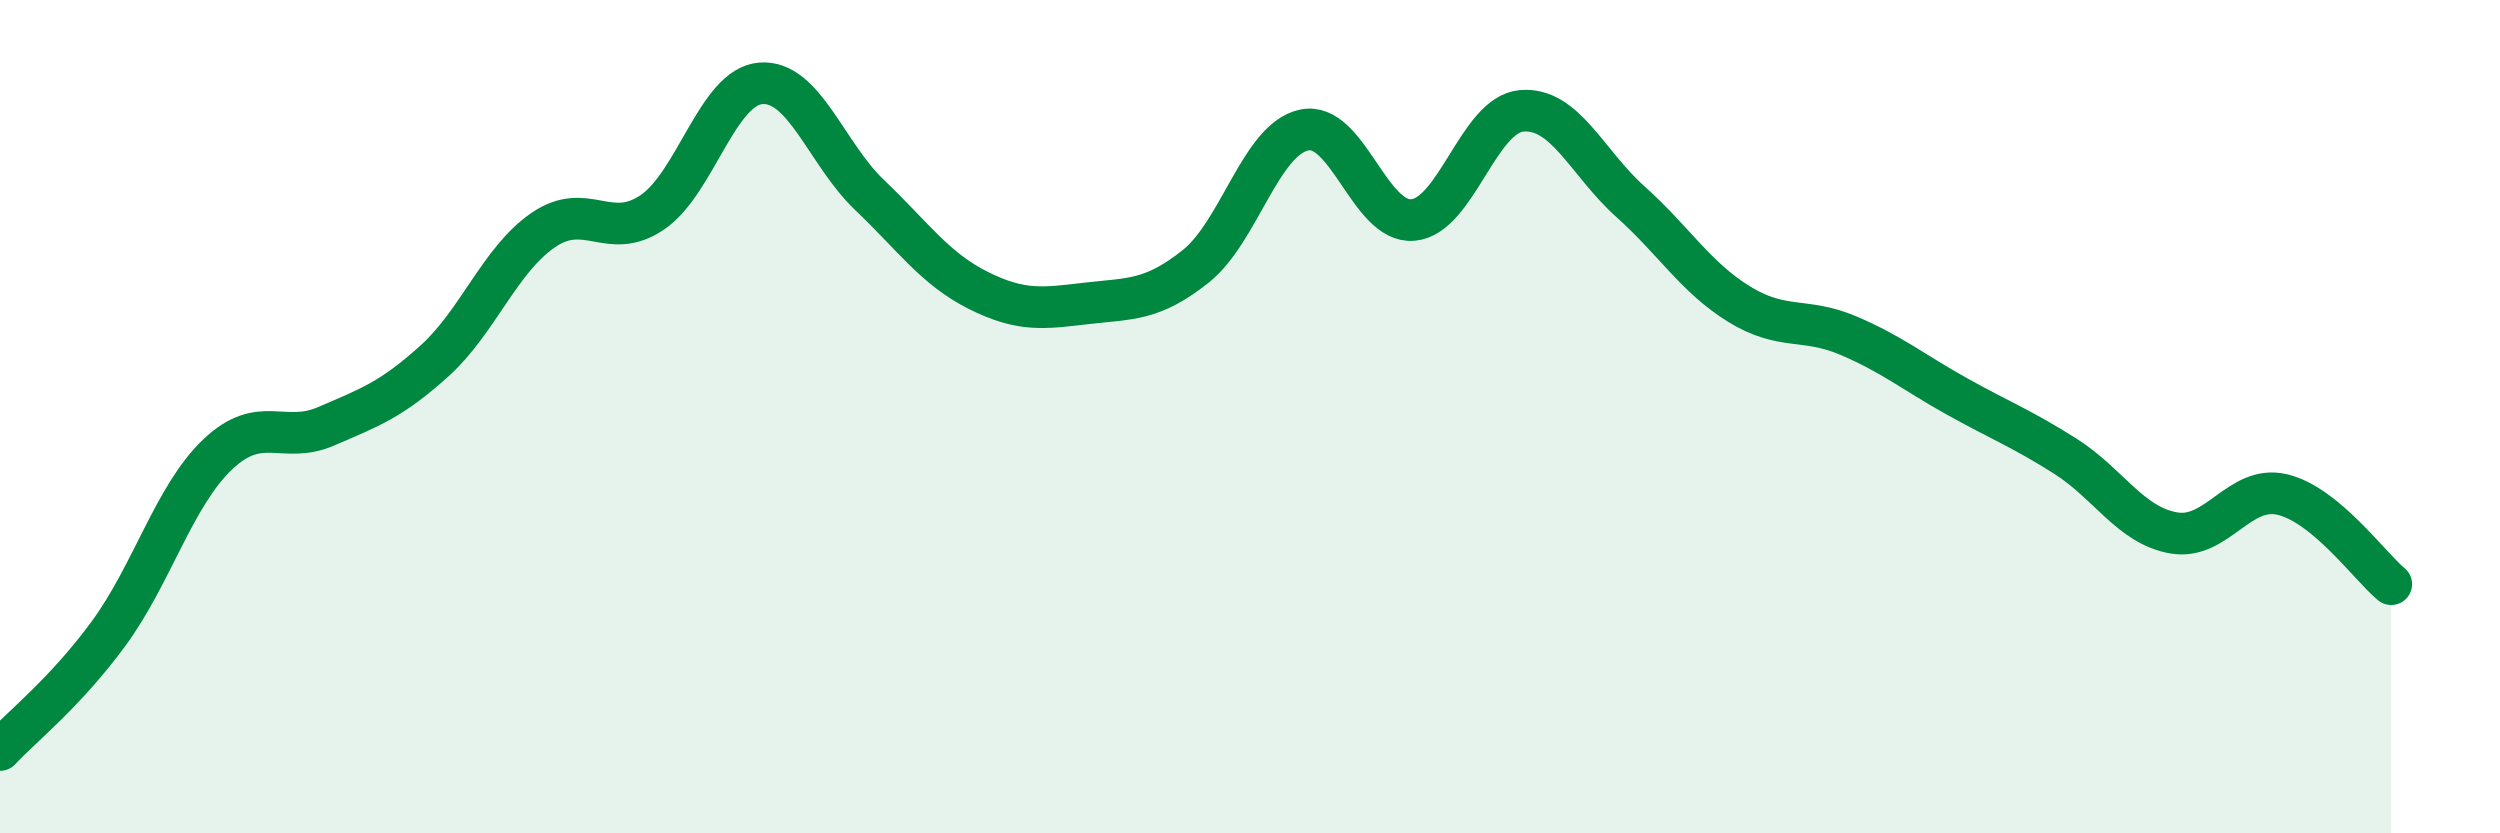 
    <svg width="60" height="20" viewBox="0 0 60 20" xmlns="http://www.w3.org/2000/svg">
      <path
        d="M 0,18 C 0.52,17.44 1.57,16.62 2.61,15.2 C 3.65,13.78 4.18,11.9 5.22,10.91 C 6.26,9.92 6.79,10.68 7.83,10.23 C 8.87,9.78 9.39,9.6 10.43,8.66 C 11.47,7.72 12,6.23 13.04,5.52 C 14.08,4.81 14.61,5.8 15.65,5.1 C 16.69,4.4 17.22,2.08 18.26,2 C 19.3,1.92 19.83,3.69 20.87,4.68 C 21.91,5.67 22.44,6.45 23.48,6.97 C 24.52,7.49 25.05,7.4 26.09,7.28 C 27.13,7.16 27.66,7.22 28.7,6.39 C 29.74,5.56 30.26,3.34 31.3,3.12 C 32.34,2.9 32.87,5.37 33.91,5.28 C 34.95,5.19 35.48,2.75 36.52,2.66 C 37.56,2.57 38.09,3.91 39.13,4.84 C 40.17,5.77 40.7,6.66 41.74,7.3 C 42.78,7.94 43.31,7.61 44.35,8.05 C 45.39,8.49 45.92,8.93 46.96,9.51 C 48,10.09 48.53,10.29 49.57,10.95 C 50.61,11.61 51.13,12.61 52.17,12.79 C 53.21,12.97 53.74,11.62 54.78,11.87 C 55.82,12.12 56.87,13.59 57.39,14.02L57.39 20L0 20Z"
        fill="#008740"
        opacity="0.1"
        stroke-linecap="round"
        stroke-linejoin="round"
      />
      <path
        d="M 0,18 C 0.52,17.44 1.57,16.62 2.61,15.2 C 3.65,13.78 4.18,11.9 5.22,10.91 C 6.26,9.92 6.79,10.68 7.83,10.23 C 8.87,9.78 9.39,9.6 10.43,8.66 C 11.47,7.72 12,6.23 13.04,5.52 C 14.08,4.81 14.61,5.8 15.65,5.1 C 16.69,4.4 17.22,2.08 18.26,2 C 19.3,1.92 19.83,3.69 20.87,4.68 C 21.91,5.67 22.44,6.45 23.48,6.97 C 24.52,7.49 25.05,7.4 26.09,7.28 C 27.13,7.16 27.66,7.22 28.7,6.39 C 29.74,5.56 30.26,3.34 31.3,3.12 C 32.34,2.9 32.87,5.37 33.91,5.28 C 34.95,5.19 35.48,2.75 36.52,2.66 C 37.56,2.57 38.09,3.91 39.13,4.84 C 40.17,5.77 40.7,6.66 41.74,7.3 C 42.78,7.94 43.31,7.61 44.35,8.05 C 45.39,8.49 45.92,8.93 46.96,9.51 C 48,10.09 48.53,10.29 49.57,10.95 C 50.61,11.61 51.13,12.61 52.17,12.79 C 53.21,12.97 53.74,11.62 54.78,11.87 C 55.82,12.12 56.87,13.59 57.39,14.02"
        stroke="#008740"
        stroke-width="1"
        fill="none"
        stroke-linecap="round"
        stroke-linejoin="round"
      />
    </svg>
  